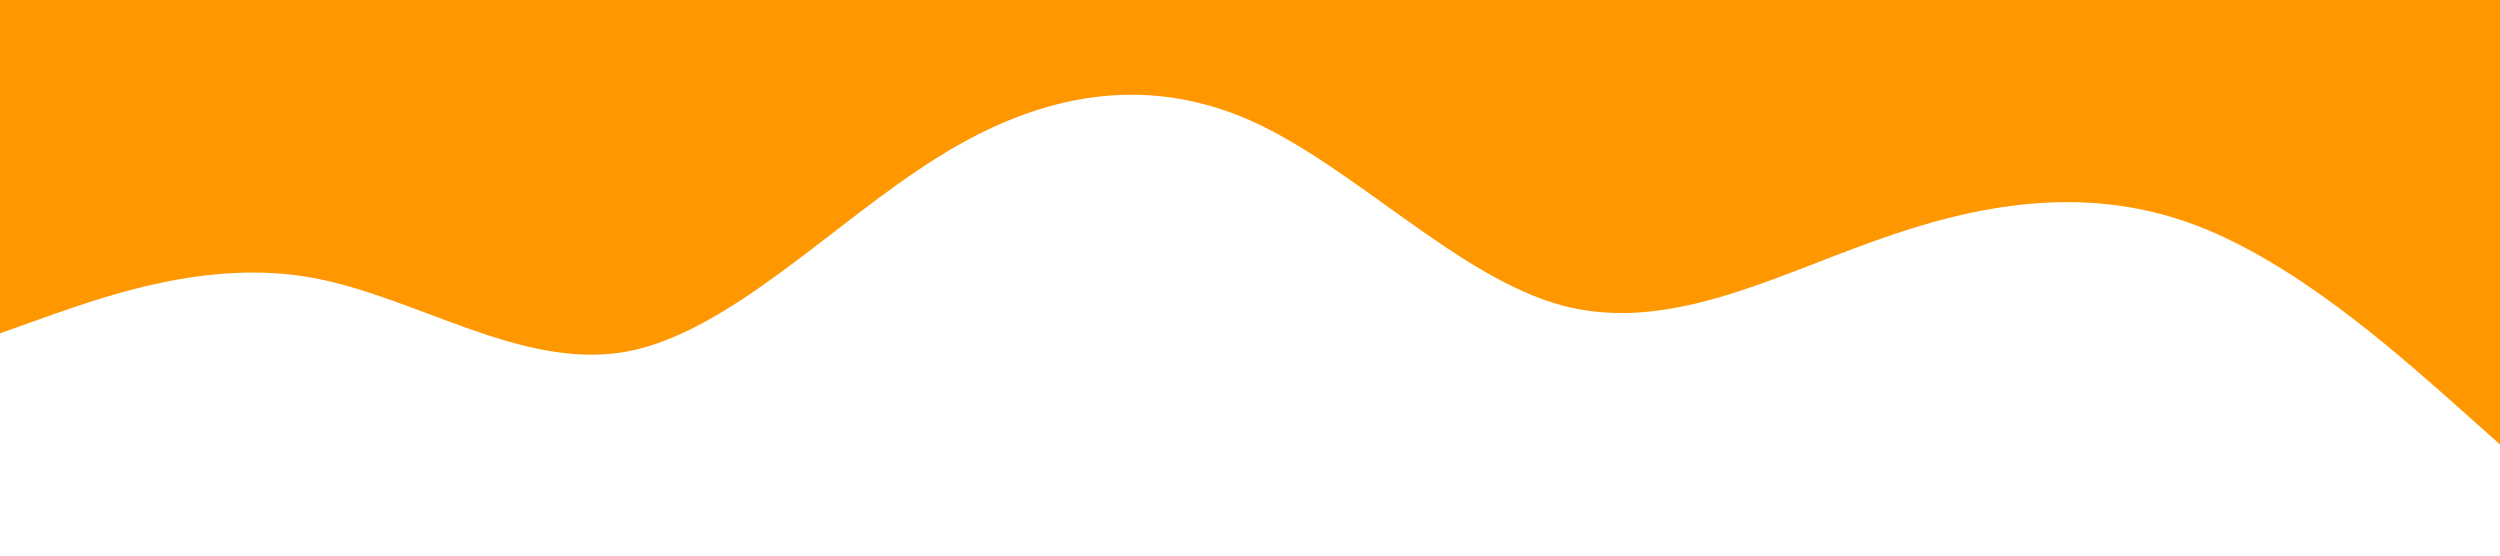 <svg xmlns="http://www.w3.org/2000/svg" viewBox="0 0 1440 320"><path fill="#FF9800" fill-opacity="1" d="M0,192L30,181.3C60,171,120,149,180,160C240,171,300,213,360,202.7C420,192,480,128,540,90.7C600,53,660,43,720,69.3C780,96,840,160,900,176C960,192,1020,160,1080,138.7C1140,117,1200,107,1260,128C1320,149,1380,203,1410,229.3L1440,256L1440,0L1410,0C1380,0,1320,0,1260,0C1200,0,1140,0,1080,0C1020,0,960,0,900,0C840,0,780,0,720,0C660,0,600,0,540,0C480,0,420,0,360,0C300,0,240,0,180,0C120,0,60,0,30,0L0,0Z"></path></svg>